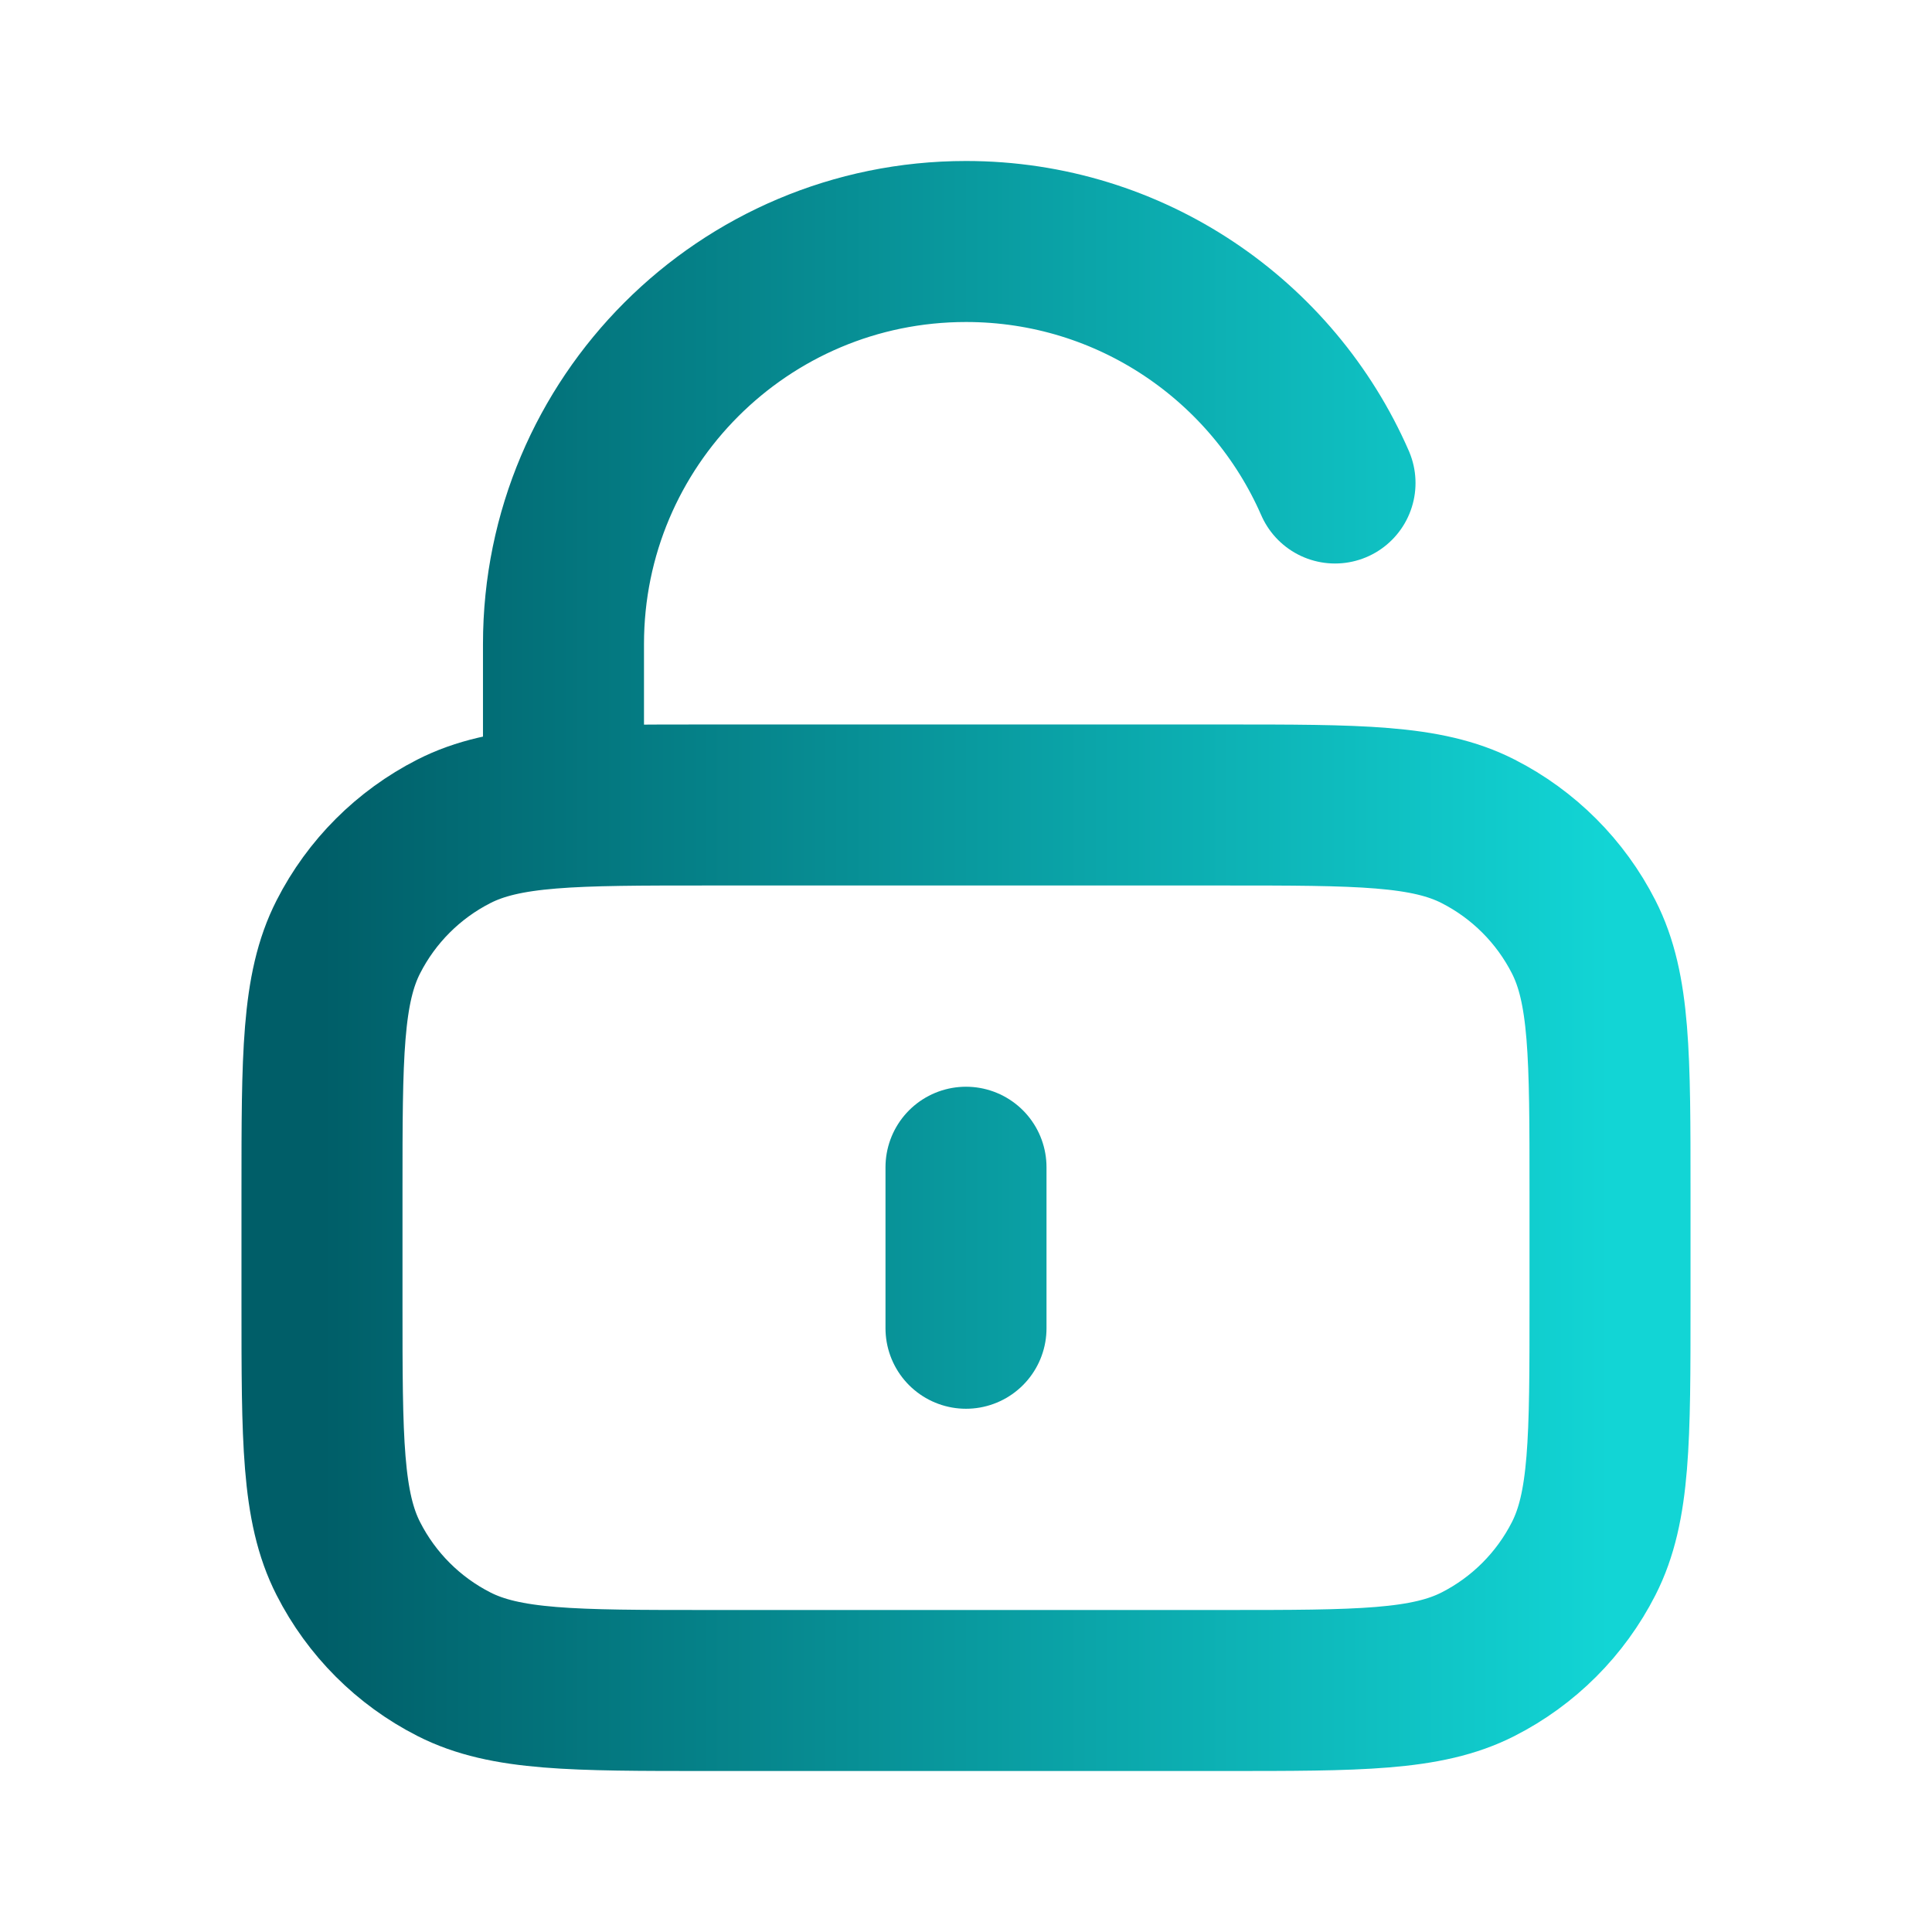 <svg width="50" height="50" viewBox="0 0 50 50" fill="none" xmlns="http://www.w3.org/2000/svg">
<path d="M14.583 20.833V16.667C14.583 10.914 19.247 6.25 25 6.25C29.271 6.25 32.943 8.821 34.55 12.5M25 30.208V34.375M18.333 43.75H31.667C35.167 43.75 36.917 43.75 38.254 43.069C39.43 42.47 40.386 41.514 40.985 40.337C41.667 39.001 41.667 37.25 41.667 33.75V30.833C41.667 27.333 41.667 25.583 40.985 24.246C40.386 23.07 39.43 22.114 38.254 21.515C36.917 20.833 35.167 20.833 31.667 20.833H18.333C14.833 20.833 13.083 20.833 11.746 21.515C10.57 22.114 9.614 23.07 9.015 24.246C8.333 25.583 8.333 27.333 8.333 30.833V33.75C8.333 37.25 8.333 39.001 9.015 40.337C9.614 41.514 10.57 42.47 11.746 43.069C13.083 43.75 14.833 43.75 18.333 43.75Z" stroke="url(#paint0_linear_960_9465)" stroke-width="4.167" stroke-linecap="round" stroke-linejoin="round"/>
<defs>
<linearGradient id="paint0_linear_960_9465" x1="8.333" y1="25" x2="41.667" y2="25" gradientUnits="userSpaceOnUse">
<stop stop-color="#005E68"/>
<stop offset="1" stop-color="#12D5D5"/>
</linearGradient>
</defs>
</svg>
